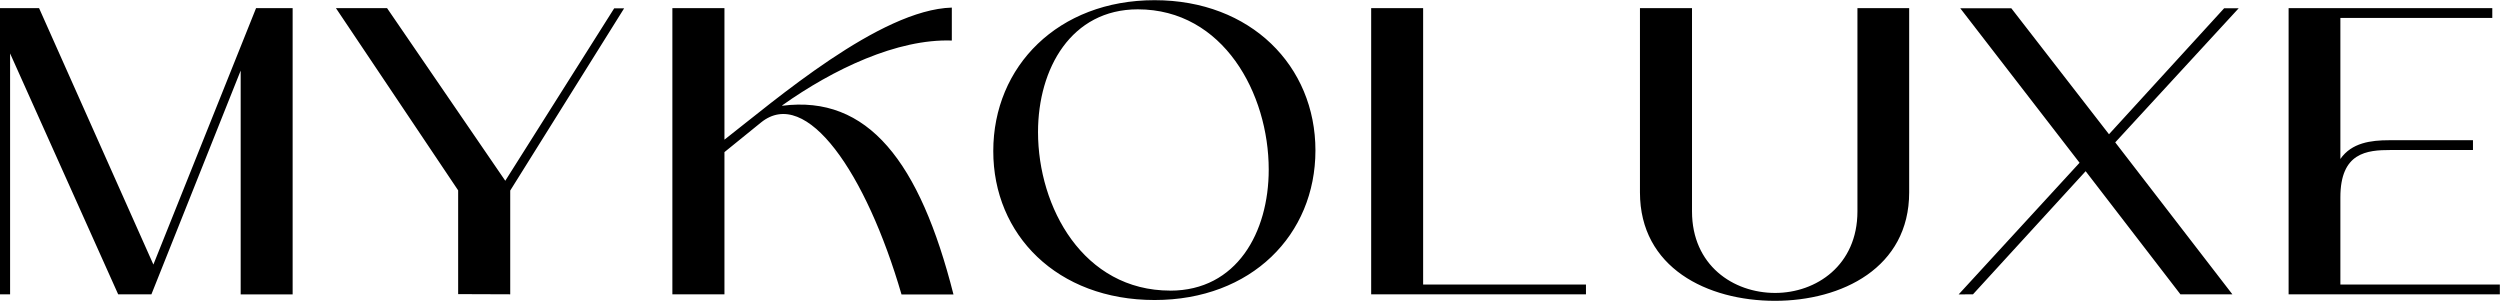 <?xml version="1.0" encoding="UTF-8"?> <svg xmlns="http://www.w3.org/2000/svg" width="241" height="29" viewBox="0 0 241 29" fill="none"><g clip-path="url(#clip0_602_387)"><path d="M240.985 28.371V27.428H225.613V19.019C225.613 14.696 228.163 14.461 230.461 14.461H238.395V13.518H230.301C228.578 13.518 226.695 13.753 225.613 15.325V1.729H240.257V0.786H220.622V28.371H240.985ZM190.197 28.371L201.056 16.504L210.192 28.371H215.201L203.909 13.725L215.81 0.797H214.407L203.307 12.942L193.891 0.797H188.969L200.47 15.69L188.813 28.382L190.197 28.371ZM171.101 29C177.552 29 184.044 25.817 184.044 18.547V0.786H179.057V20.38C179.057 25.567 175.09 28.239 171.123 28.239C167.076 28.239 163.109 25.567 163.109 20.38V0.786H158.092V18.547C158.092 25.817 164.584 29 171.116 29H171.101ZM152.887 28.371V27.428H137.19V0.786H132.181V28.371H152.887ZM112.815 28.014C104.437 28.014 100.065 19.998 100.065 12.728C100.065 6.598 103.271 0.9 109.683 0.9C117.937 0.9 122.305 9.034 122.305 16.343C122.309 22.398 119.223 28.018 112.812 28.018L112.815 28.014ZM111.3 28.921C120.637 28.921 126.808 22.634 126.808 14.5C126.808 6.366 120.586 0.018 111.3 0.018C102.014 0.018 95.752 6.384 95.752 14.557C95.741 22.634 101.912 28.921 111.3 28.921ZM69.837 28.371V14.664L73.363 11.806C77.735 8.27 83.501 16.679 86.907 28.389H91.916C88.671 15.579 83.662 9.134 75.407 10.195V10.156C80.336 6.659 86.507 3.726 91.756 3.908V0.732C84.835 0.929 74.686 9.692 69.837 13.464V0.786H64.817V28.371H69.837ZM49.186 28.371V18.369L60.165 0.804H59.207L48.709 17.426L37.314 0.786H32.385L44.166 18.351V28.353L49.186 28.371ZM0.973 28.371V5.151L11.391 28.371H14.597L23.201 6.805V28.378H28.21V0.786H24.684L14.786 25.503L3.767 0.786H0V28.371H0.973Z" fill="black"></path></g><defs><clipPath id="clip0_602_387"><rect width="241" height="29" fill="white"></rect></clipPath></defs></svg> 
